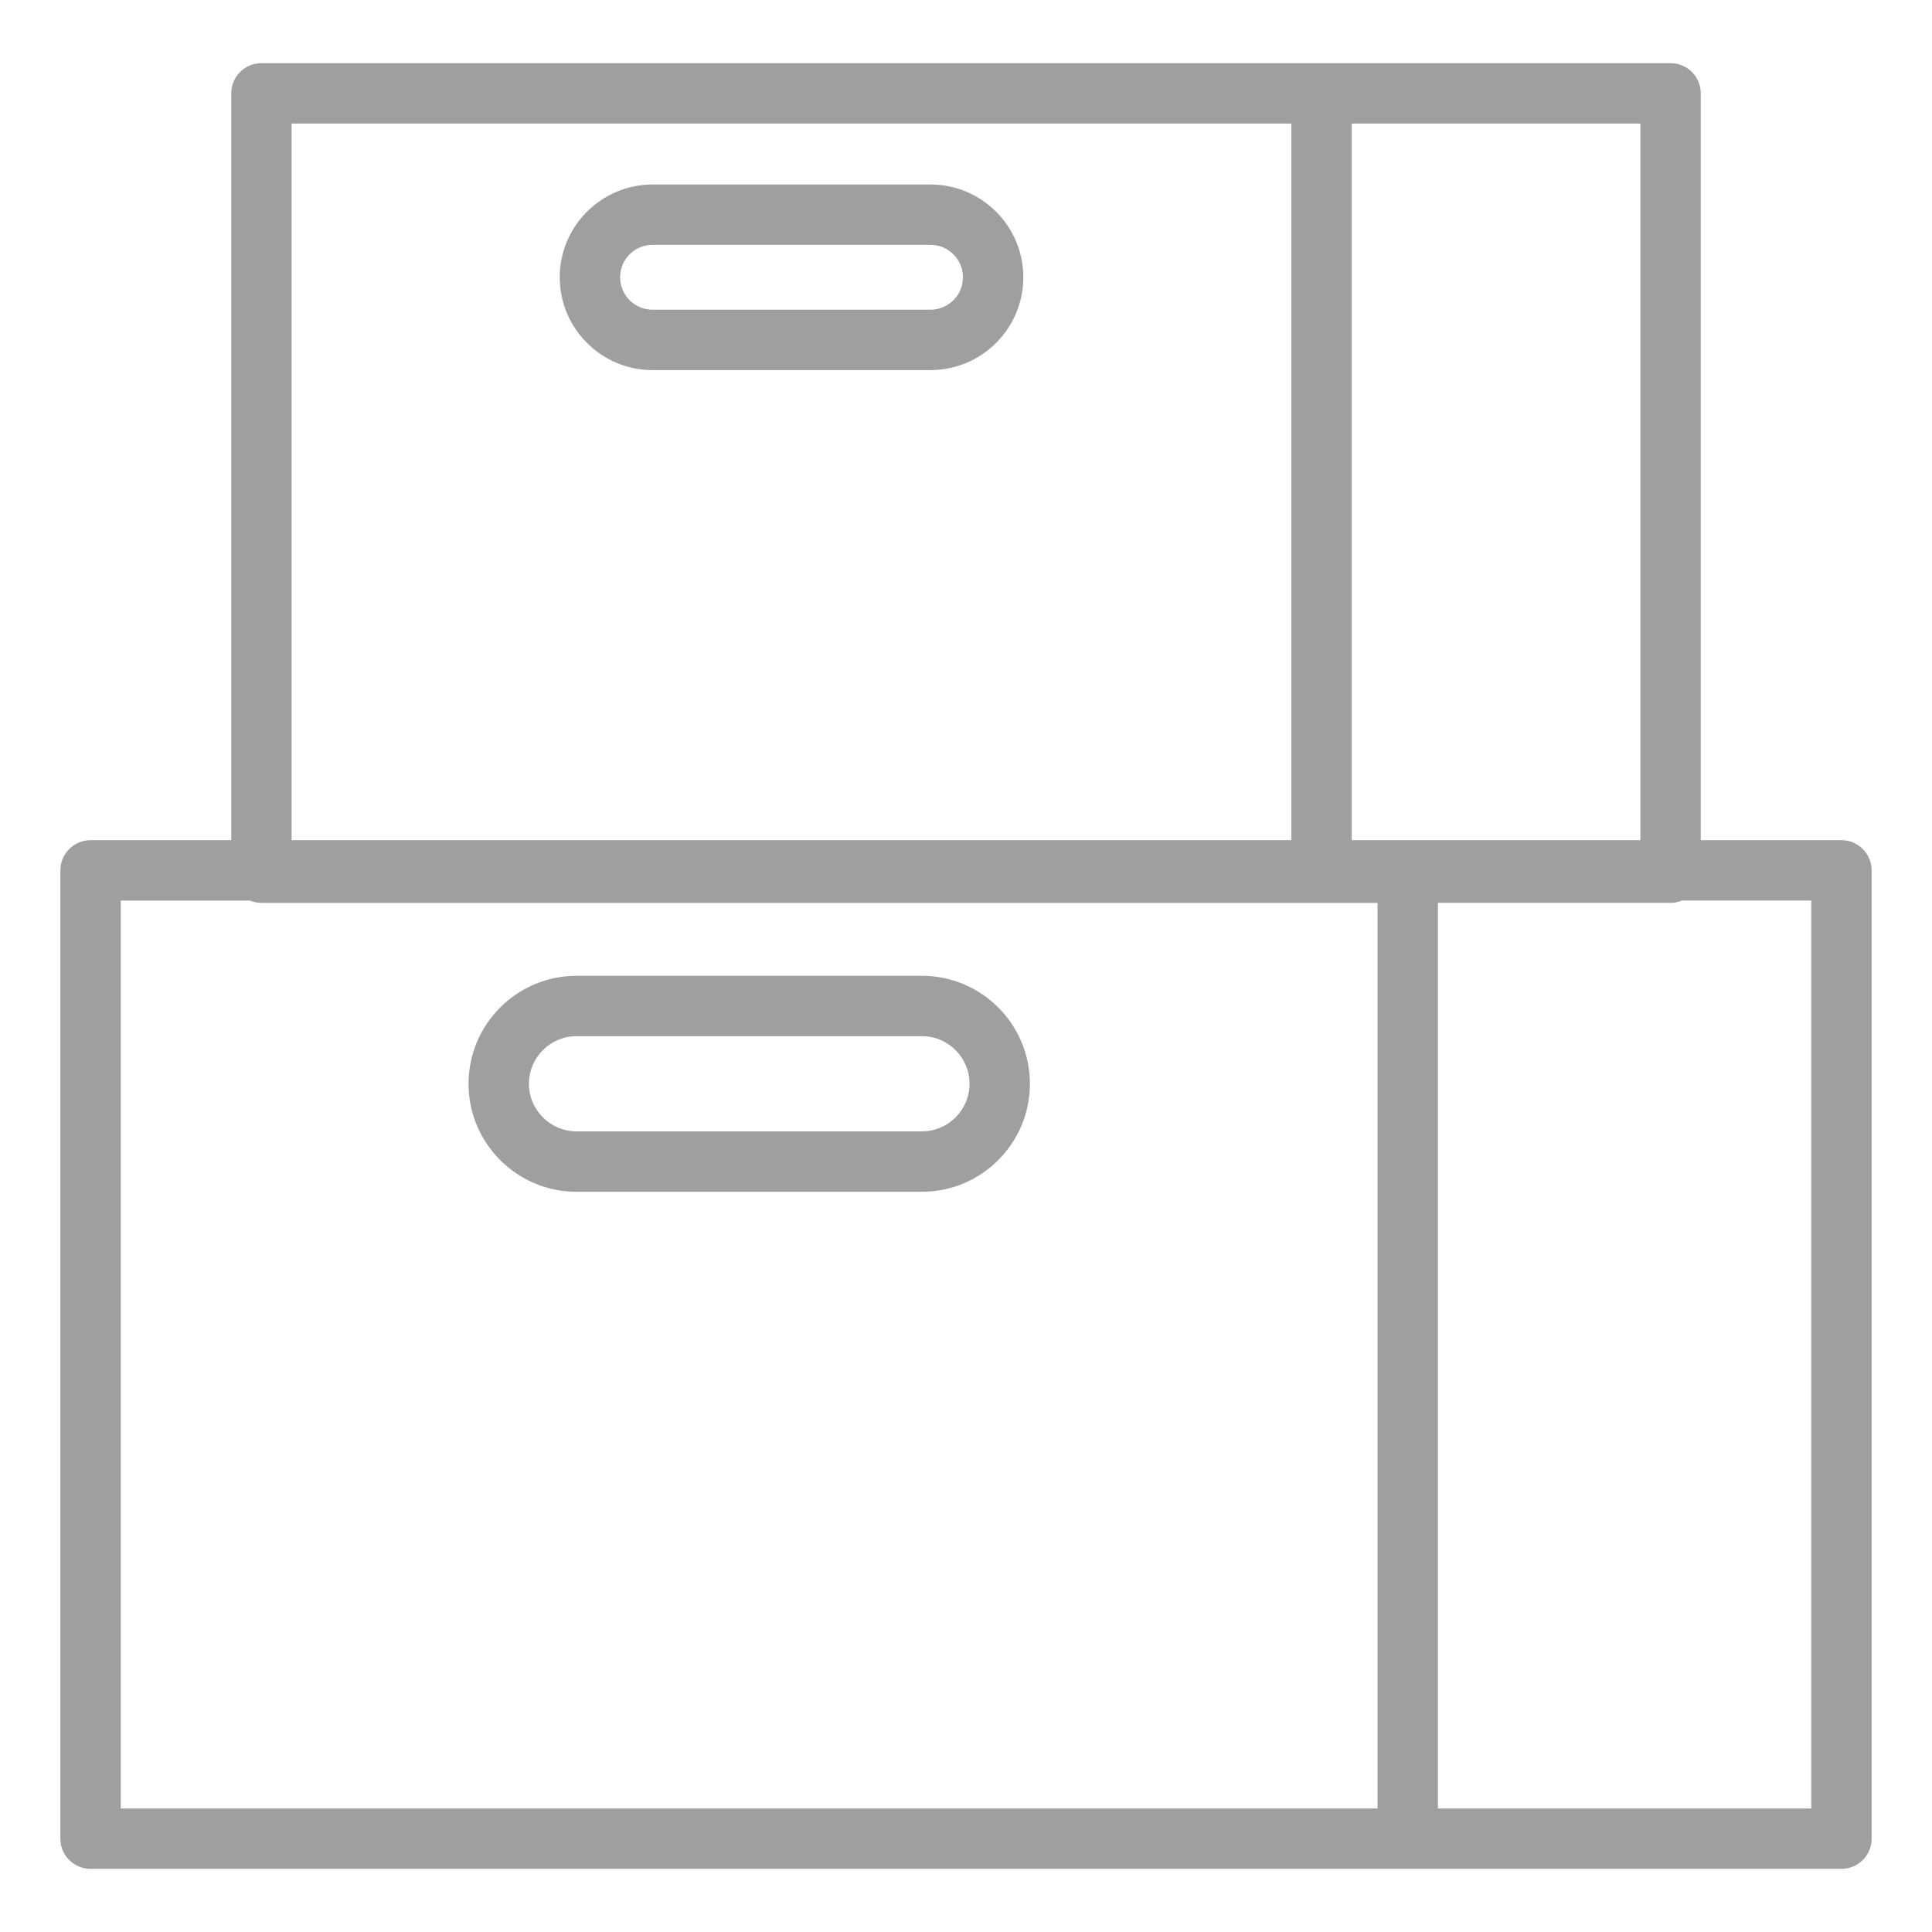 <svg width="120" height="120" viewBox="0 0 120 120" fill="none" xmlns="http://www.w3.org/2000/svg">
<path d="M114.375 52.185H105.637V5.798C105.637 4.763 104.798 3.923 103.762 3.923H16.238C15.203 3.923 14.363 4.763 14.363 5.798V52.185H5.625C4.59 52.185 3.75 53.025 3.75 54.06V114.203C3.75 115.238 4.59 116.078 5.625 116.078H114.375C115.41 116.078 116.25 115.238 116.25 114.203V54.06C116.25 53.025 115.41 52.185 114.375 52.185ZM101.887 52.185H83.959V7.673H101.887V52.185ZM18.113 7.673H80.207V52.185H18.113V7.673ZM7.5 55.935H15.527C15.746 56.025 15.986 56.08 16.239 56.08H85.562V112.329H7.5V55.935ZM112.5 112.329H89.312V56.078H103.762C104.016 56.078 104.254 56.025 104.475 55.933H112.502V112.328L112.5 112.329Z" fill="#9F9F9F"/>
<path d="M57.262 60.609H35.808C32.111 60.609 29.102 63.617 29.102 67.316C29.102 71.016 32.109 74.023 35.808 74.023H57.262C60.96 74.023 63.969 71.016 63.969 67.316C63.969 63.617 60.962 60.609 57.262 60.609ZM57.262 70.271H35.808C34.179 70.271 32.852 68.944 32.852 67.314C32.852 65.685 34.179 64.358 35.808 64.358H57.262C58.892 64.358 60.219 65.685 60.219 67.314C60.219 68.944 58.892 70.271 57.262 70.271Z" fill="#9F9F9F"/>
<path d="M57.796 11.46H40.529C37.351 11.46 34.766 14.046 34.766 17.224C34.766 20.402 37.351 22.988 40.529 22.988H57.796C60.974 22.988 63.56 20.402 63.56 17.224C63.56 14.046 60.974 11.46 57.796 11.46ZM57.796 19.236H40.529C39.419 19.236 38.516 18.334 38.516 17.222C38.516 16.11 39.417 15.208 40.529 15.208H57.796C58.906 15.208 59.81 16.11 59.81 17.222C59.81 18.334 58.908 19.236 57.796 19.236Z" fill="#9F9F9F"/>
</svg>

